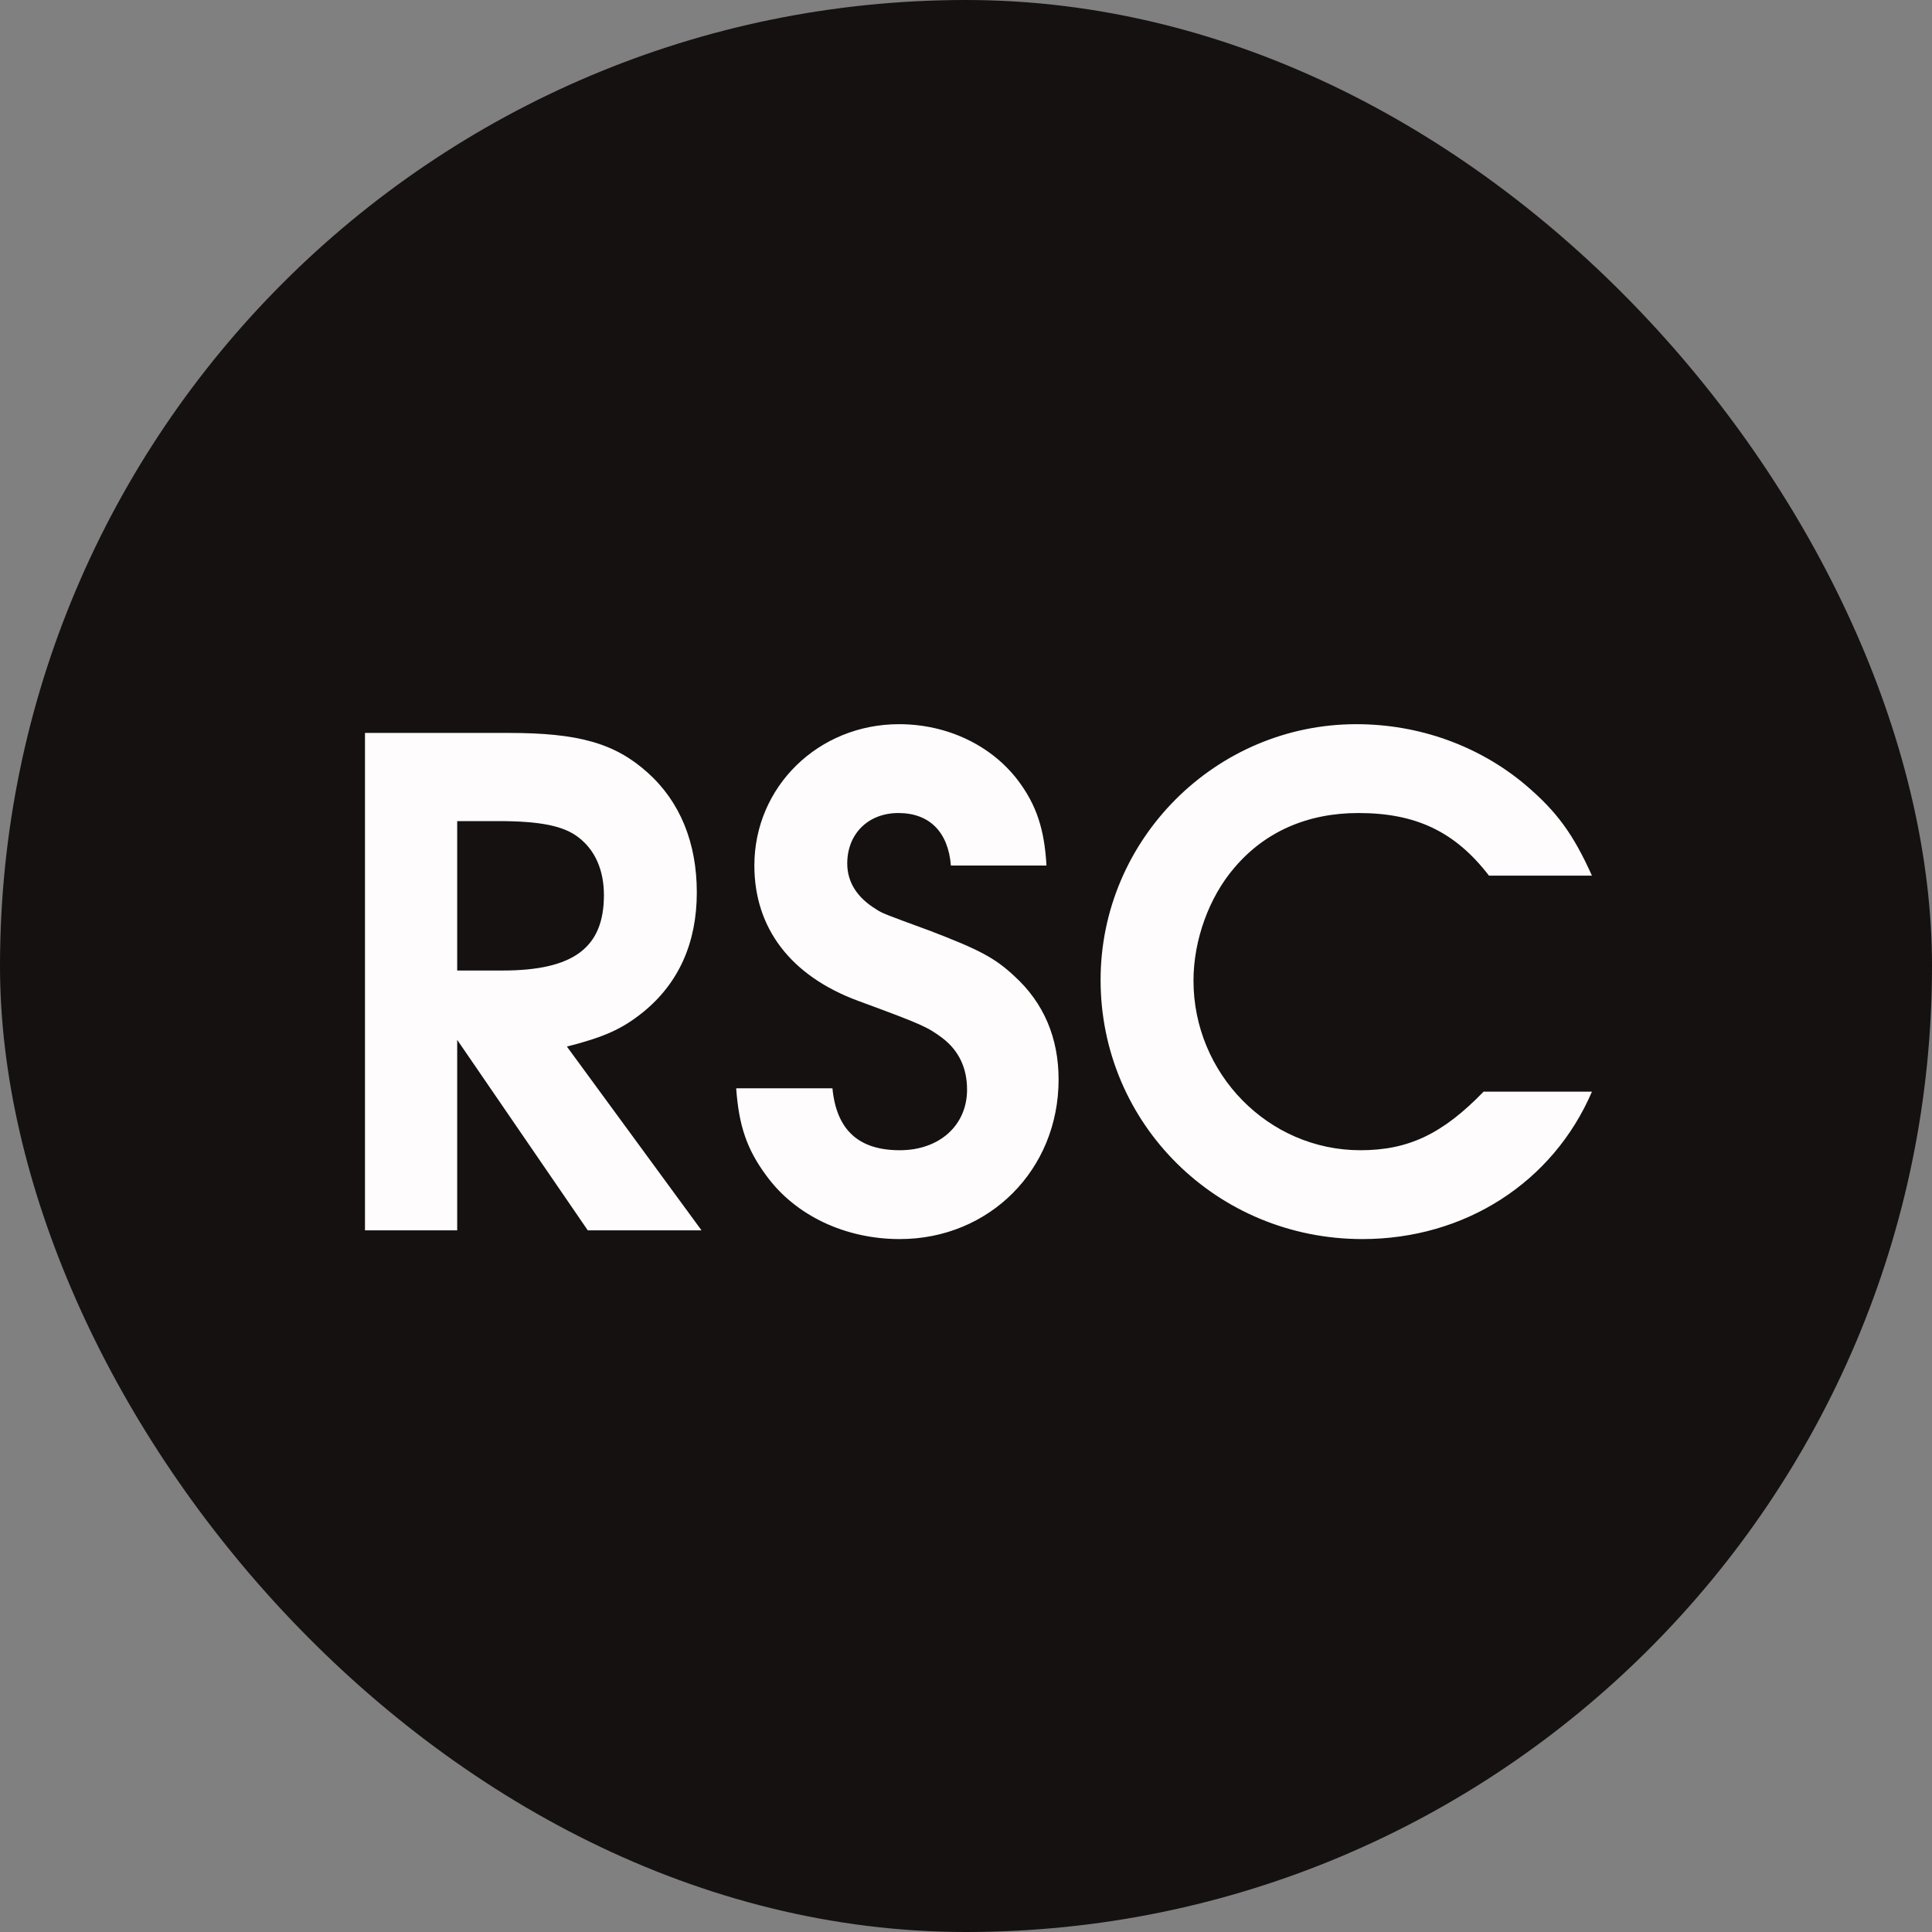 <?xml version="1.0" encoding="UTF-8"?> <svg xmlns="http://www.w3.org/2000/svg" width="201" height="201" viewBox="0 0 201 201" fill="none"><rect x="0" y="0" width="201" height="201" fill="#808080" stroke="none"/><g clip-path="url(#clip0_183_64)"><rect width="201" height="201" fill="#161111"></rect><path d="M37.972 128V76.252H52.887C60.169 76.252 63.951 77.302 67.382 80.383C70.743 83.394 72.494 87.666 72.494 92.848C72.494 98.1 70.603 102.301 66.892 105.312C64.721 107.063 62.83 107.903 58.979 108.883L72.984 128H61.15L47.565 108.183V128H37.972ZM47.565 100.971H52.257C59.679 100.971 62.83 98.59 62.83 93.128C62.83 90.537 61.92 88.436 60.169 87.106C58.629 85.915 56.178 85.425 51.837 85.425H47.565V100.971ZM76.591 113.225H86.605C87.025 117.566 89.336 119.667 93.607 119.667C97.739 119.667 100.61 117.076 100.61 113.365C100.61 111.124 99.769 109.304 98.019 107.973C96.478 106.853 96.128 106.643 89.266 104.122C82.263 101.531 78.482 96.559 78.482 90.047C78.482 81.854 85.134 75.342 93.537 75.342C98.509 75.342 103.13 77.513 105.931 81.224C107.822 83.745 108.662 86.266 108.872 90.047H98.929C98.649 86.546 96.688 84.585 93.467 84.585C90.316 84.585 88.145 86.756 88.145 89.837C88.145 91.797 89.196 93.408 91.156 94.598C91.787 95.019 91.997 95.089 96.758 96.839C101.87 98.8 103.481 99.64 105.511 101.531C108.592 104.332 110.133 107.973 110.133 112.315C110.133 121.698 102.92 128.91 93.607 128.91C87.935 128.91 82.753 126.459 79.742 122.328C77.712 119.597 76.871 117.146 76.591 113.225ZM154.347 113.575H165.621C161.56 123.028 152.387 128.91 141.743 128.91C126.618 128.91 114.503 116.936 114.503 101.951C114.503 87.316 126.478 75.342 141.113 75.342C147.625 75.342 153.857 77.582 158.689 81.644C161.98 84.445 163.66 86.756 165.621 91.097H154.907C151.406 86.546 147.345 84.585 141.323 84.585C136.001 84.585 131.589 86.546 128.438 90.257C125.777 93.338 124.167 97.82 124.167 102.021C124.167 111.684 131.939 119.667 141.533 119.667C146.504 119.667 150.076 117.987 154.347 113.575Z" fill="#FEFCFD"></path></g><defs><clipPath id="clip0_183_64"><rect width="201" height="201" rx="100.5" fill="white"></rect></clipPath></defs></svg> 